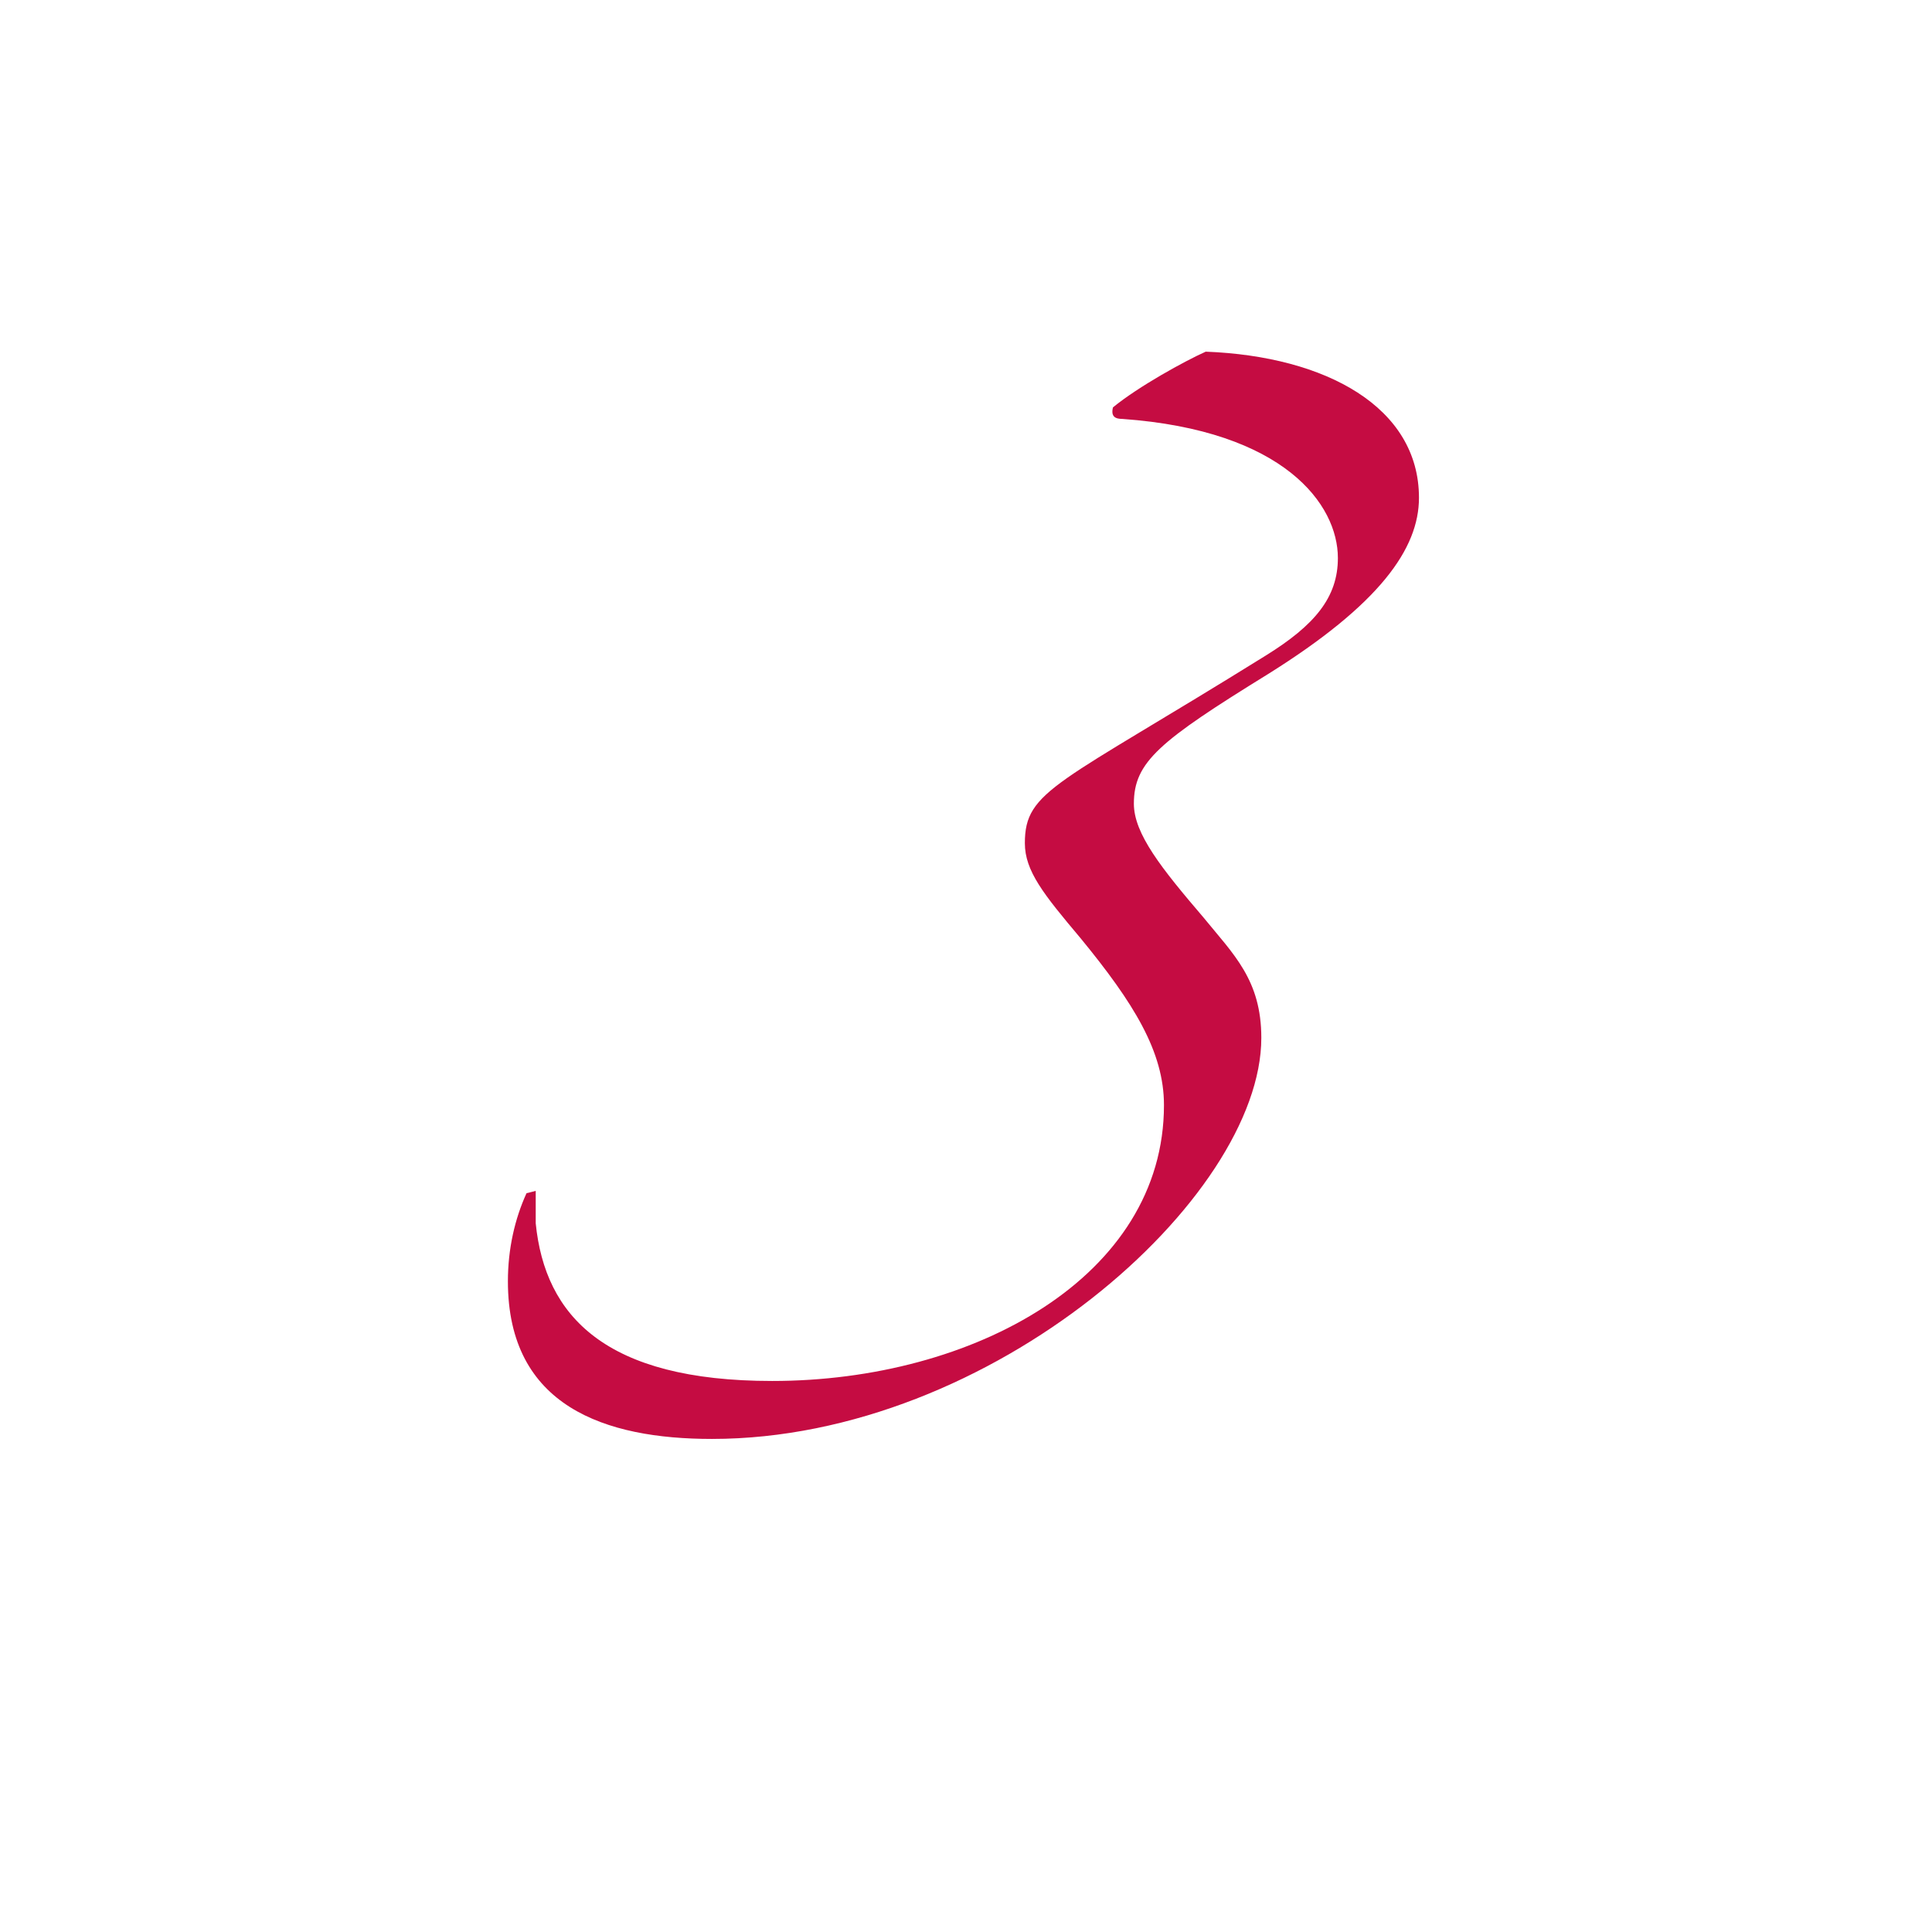 <svg xmlns="http://www.w3.org/2000/svg" xmlns:xlink="http://www.w3.org/1999/xlink" width="120" zoomAndPan="magnify" viewBox="0 0 90 90" height="120" preserveAspectRatio="xMidYMid meet" version="1.0"><defs><g/></defs><g fill="#c50c42" fill-opacity="1"><g transform="translate(21.933, 63.683)"><g><path d="M 34.234 -47.301 C 33.262 -46.867 31.102 -45.68 29.914 -44.707 C 29.805 -44.277 30.023 -44.168 30.348 -44.168 C 37.906 -43.629 40.391 -40.172 40.391 -37.688 C 40.391 -35.852 39.309 -34.559 37.043 -33.152 C 27.32 -27.105 25.809 -26.891 25.809 -24.406 C 25.809 -23.109 26.676 -22.031 28.402 -19.98 C 30.887 -16.953 32.289 -14.688 32.289 -12.203 C 32.289 -4.211 23.434 0.648 14.039 0.648 C 6.262 0.648 3.457 -2.375 3.023 -6.695 L 3.023 -8.207 L 2.594 -8.098 C 2.051 -6.91 1.727 -5.508 1.727 -3.996 C 1.727 1.836 6.262 3.348 11.23 3.348 C 24.297 3.348 36.824 -7.883 36.824 -15.336 C 36.824 -18.035 35.531 -19.223 34.125 -20.949 C 32.184 -23.219 30.887 -24.84 30.887 -26.242 C 30.887 -28.188 32.074 -29.156 37.148 -32.289 C 42.332 -35.531 44.168 -38.121 44.168 -40.496 C 44.168 -44.707 39.848 -47.086 34.234 -47.301 Z M 34.234 -47.301 "/></g></g></g></svg>